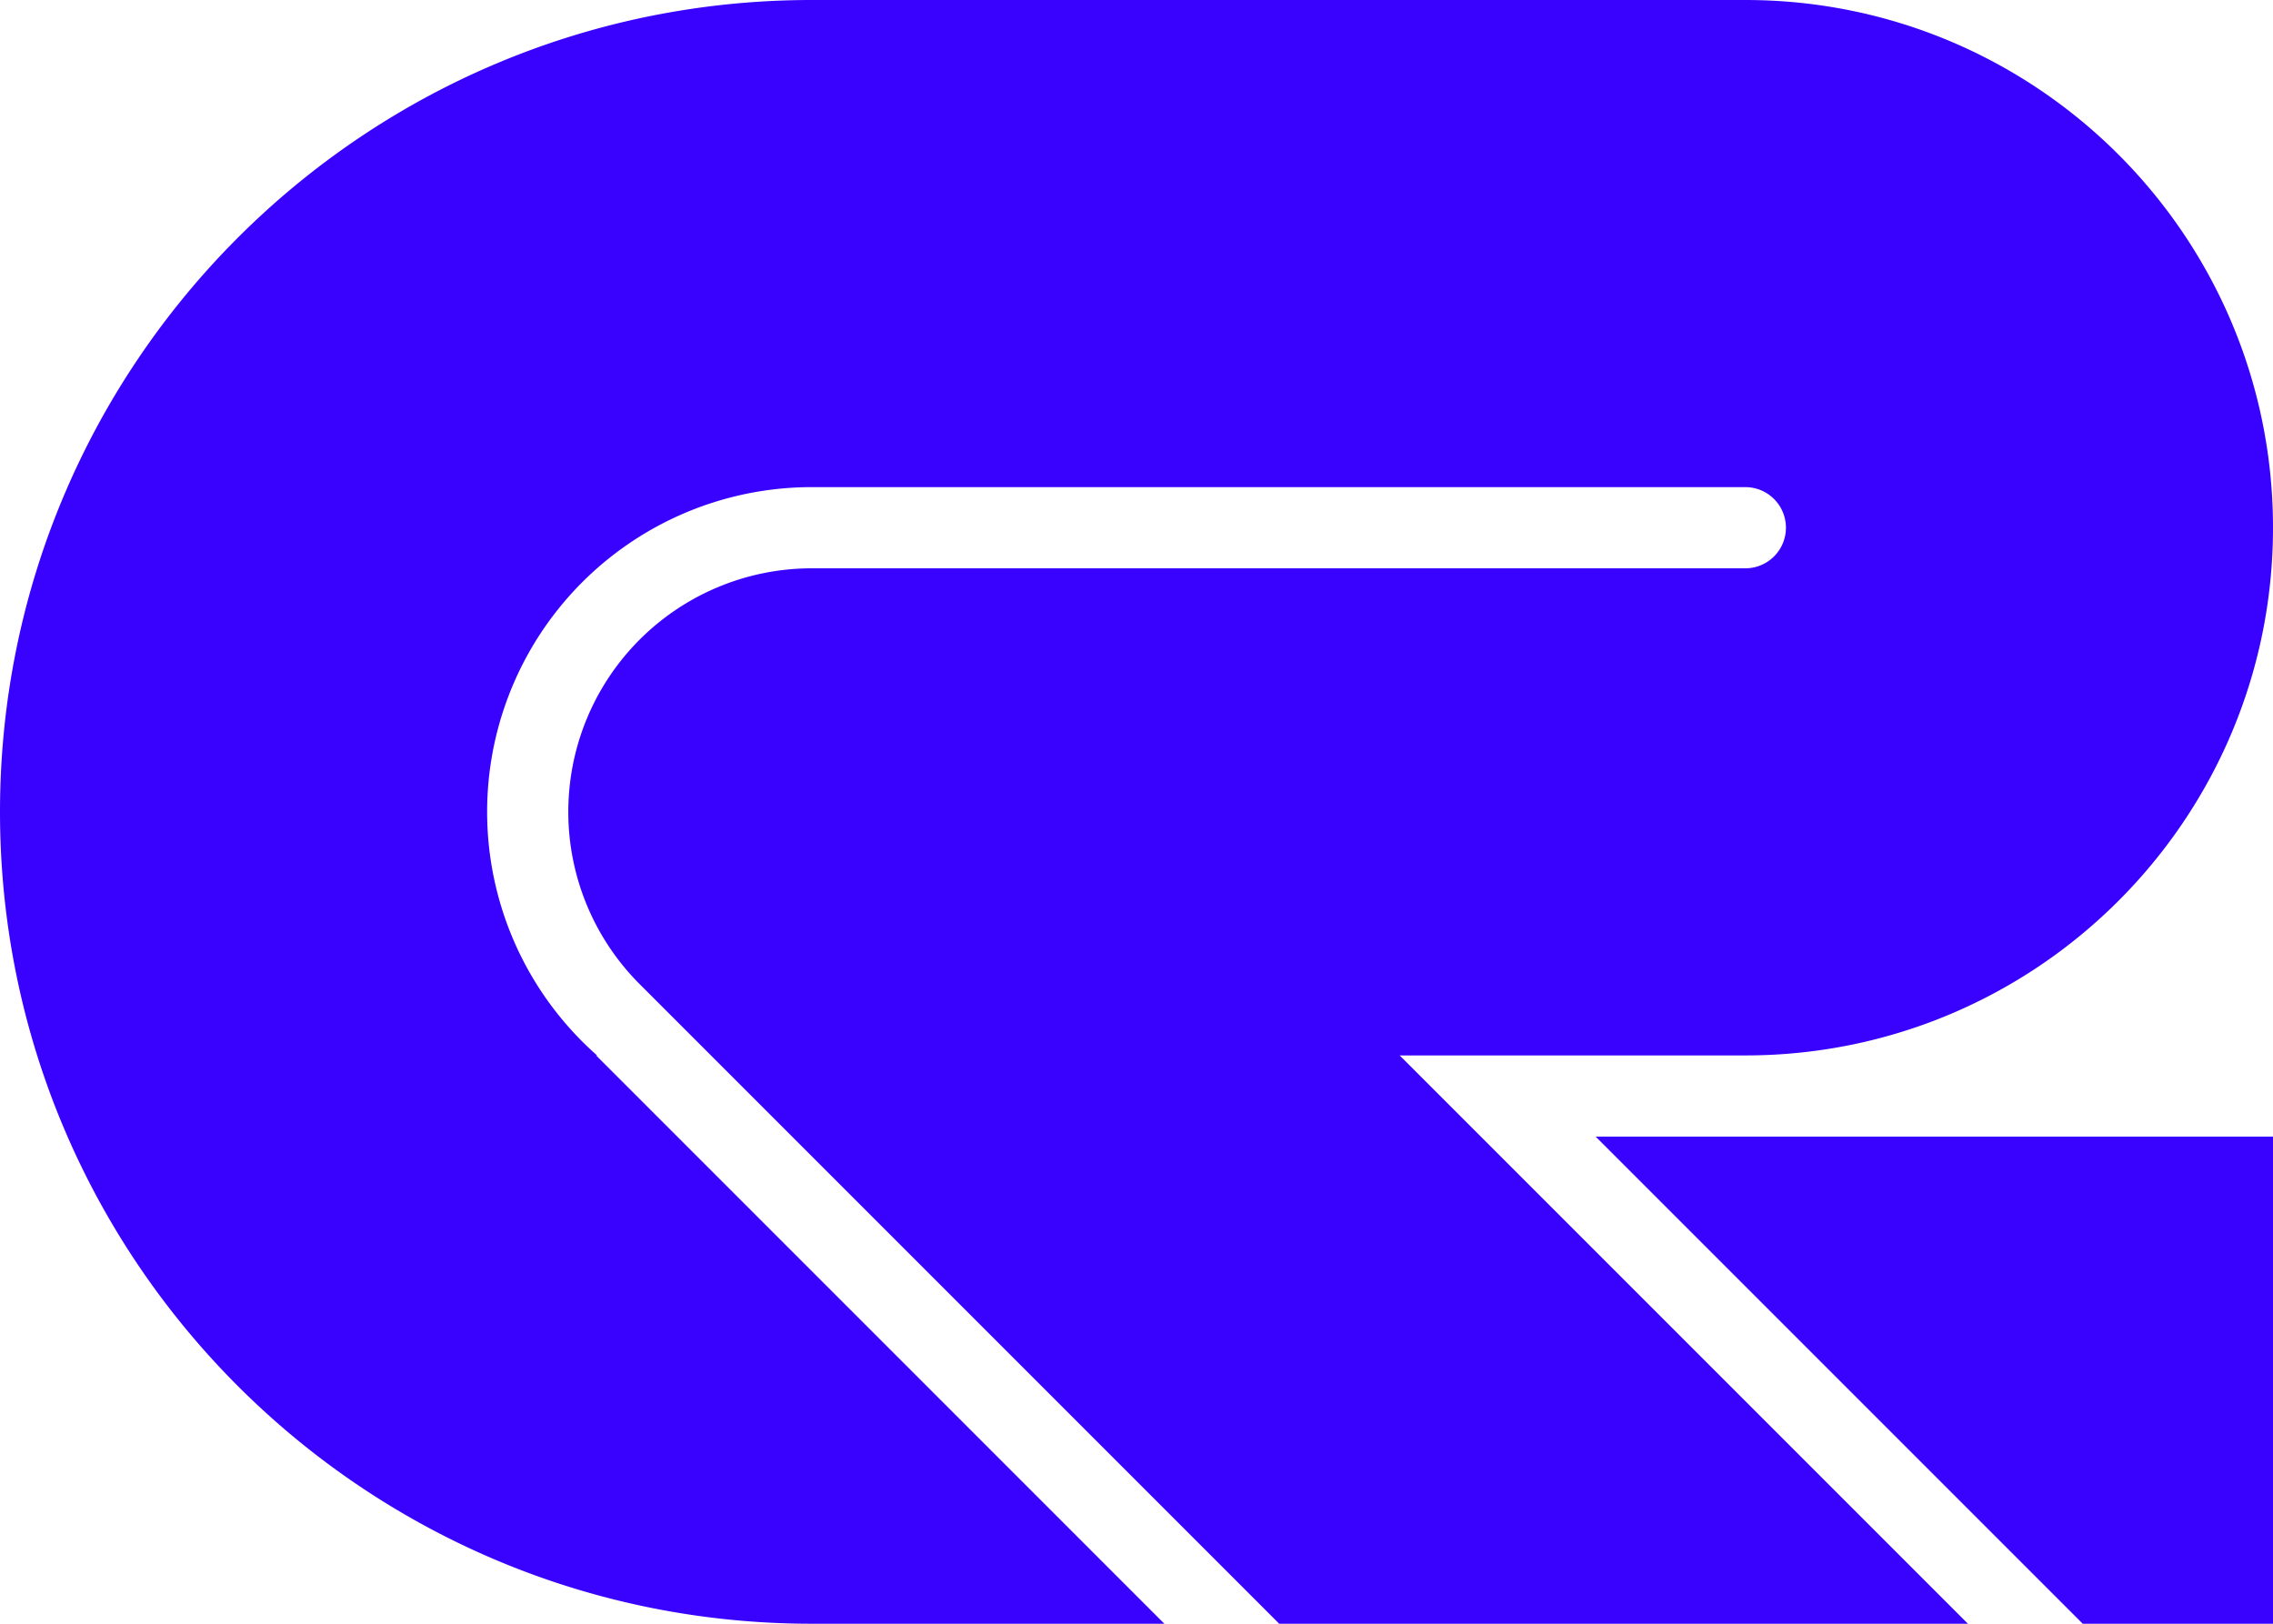 <svg xmlns="http://www.w3.org/2000/svg" width="56" height="40" fill="none"><path fill="#3902FF" d="M43 0c7.18 0 13 5.82 13 13s-5.82 13-13 13h-8.516l14 14H31.516L15.758 24.242A6 6 0 0 1 20 14h23a1 1 0 1 0 0-2H20a8 8 0 0 0-5.29 14h-.023l14 14H20C8.954 40 0 31.046 0 20S8.954 0 20 0h23Z"/><path fill="#3902FF" d="M56 28v12h-4.688l-12-12H56Z"/></svg>